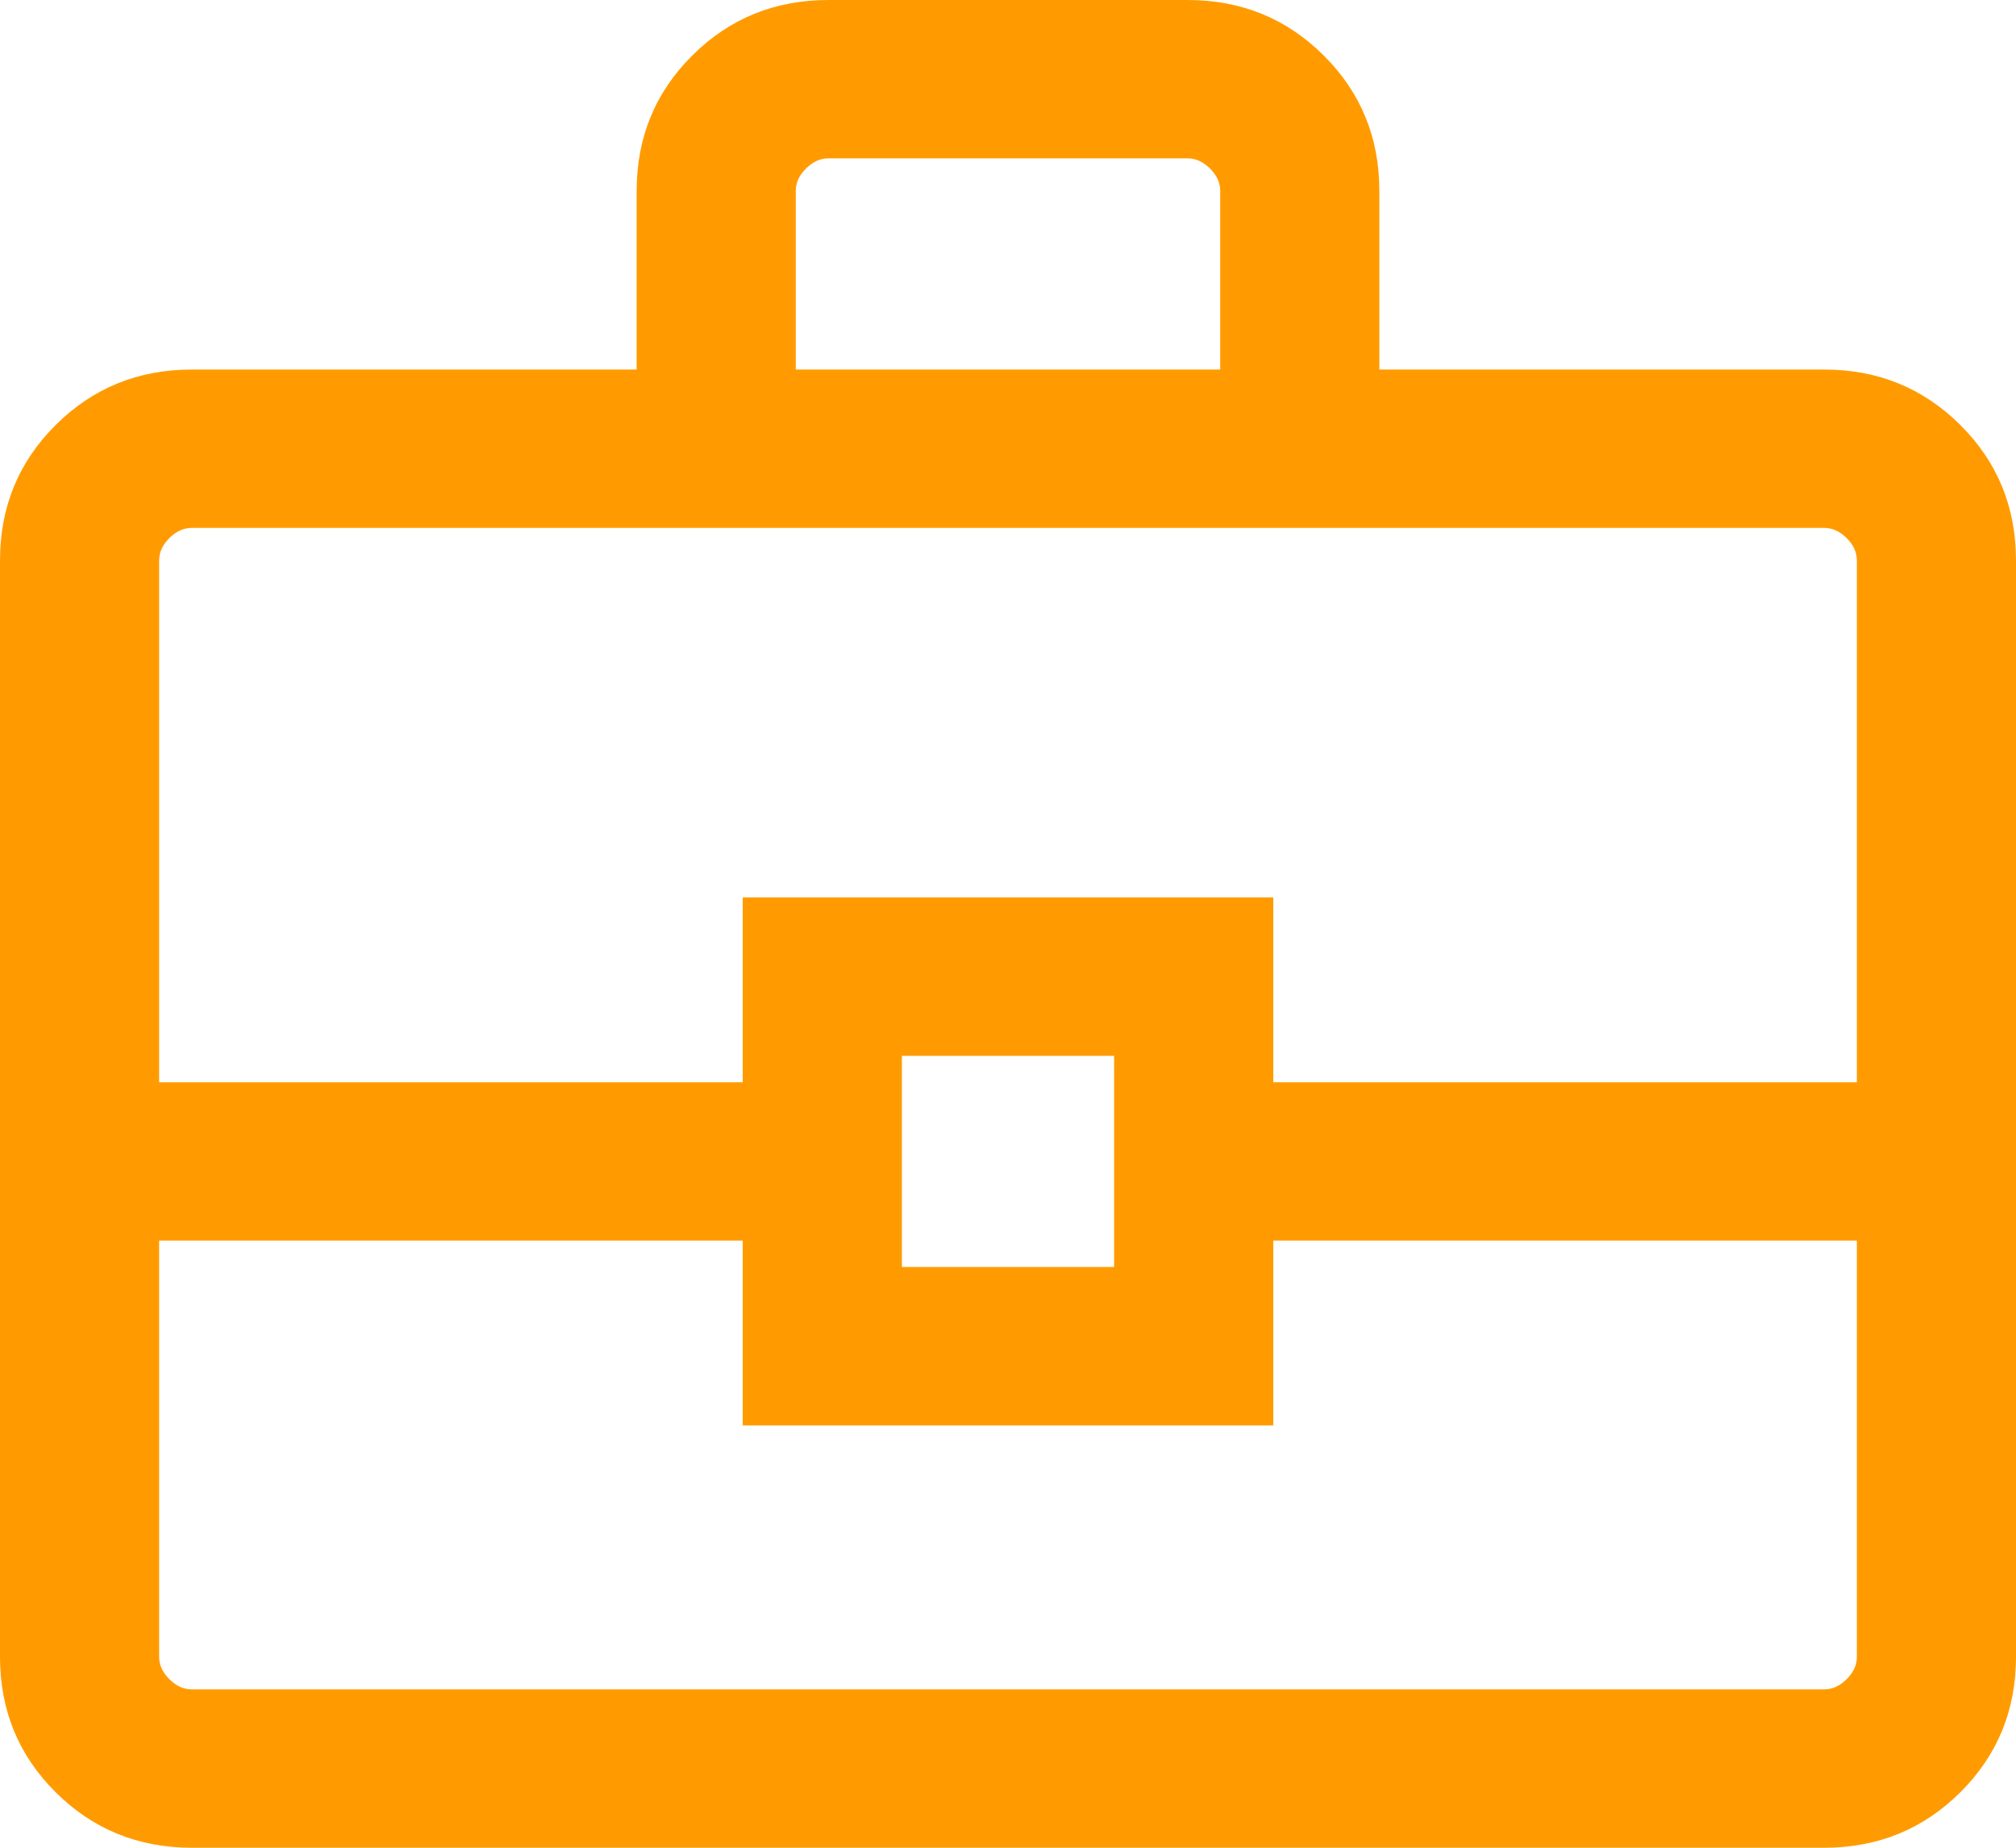 <svg width="48" height="44" viewBox="0 0 48 44" fill="none" xmlns="http://www.w3.org/2000/svg">
<path d="M4.567 44C3.291 44 2.211 43.56 1.326 42.68C0.442 41.8 0 40.725 0 39.455V13.345C0 12.075 0.442 11 1.326 10.12C2.211 9.24 3.291 8.8 4.567 8.8H15.158V4.545C15.158 3.275 15.6 2.2 16.484 1.32C17.368 0.44 18.449 0 19.725 0H28.275C29.551 0 30.632 0.44 31.516 1.32C32.4 2.2 32.842 3.275 32.842 4.545V8.8H43.433C44.709 8.8 45.789 9.24 46.674 10.12C47.558 11 48 12.075 48 13.345V39.455C48 40.725 47.558 41.8 46.674 42.68C45.789 43.56 44.709 44 43.433 44H4.567ZM18.947 8.8H29.053V4.545C29.053 4.352 28.972 4.174 28.809 4.013C28.648 3.852 28.47 3.771 28.275 3.771H19.725C19.53 3.771 19.352 3.852 19.191 4.013C19.028 4.174 18.947 4.352 18.947 4.545V8.8ZM44.211 29.543H30.316V33.943H17.684V29.543H3.789V39.455C3.789 39.648 3.871 39.826 4.033 39.987C4.194 40.148 4.372 40.229 4.567 40.229H43.433C43.628 40.229 43.806 40.148 43.967 39.987C44.13 39.826 44.211 39.648 44.211 39.455V29.543ZM21.474 30.171H26.526V25.143H21.474V30.171ZM3.789 25.771H17.684V21.371H30.316V25.771H44.211V13.345C44.211 13.152 44.13 12.974 43.967 12.813C43.806 12.652 43.628 12.571 43.433 12.571H4.567C4.372 12.571 4.194 12.652 4.033 12.813C3.871 12.974 3.789 13.152 3.789 13.345V25.771Z" fill="#FF9B00"/>
</svg>
